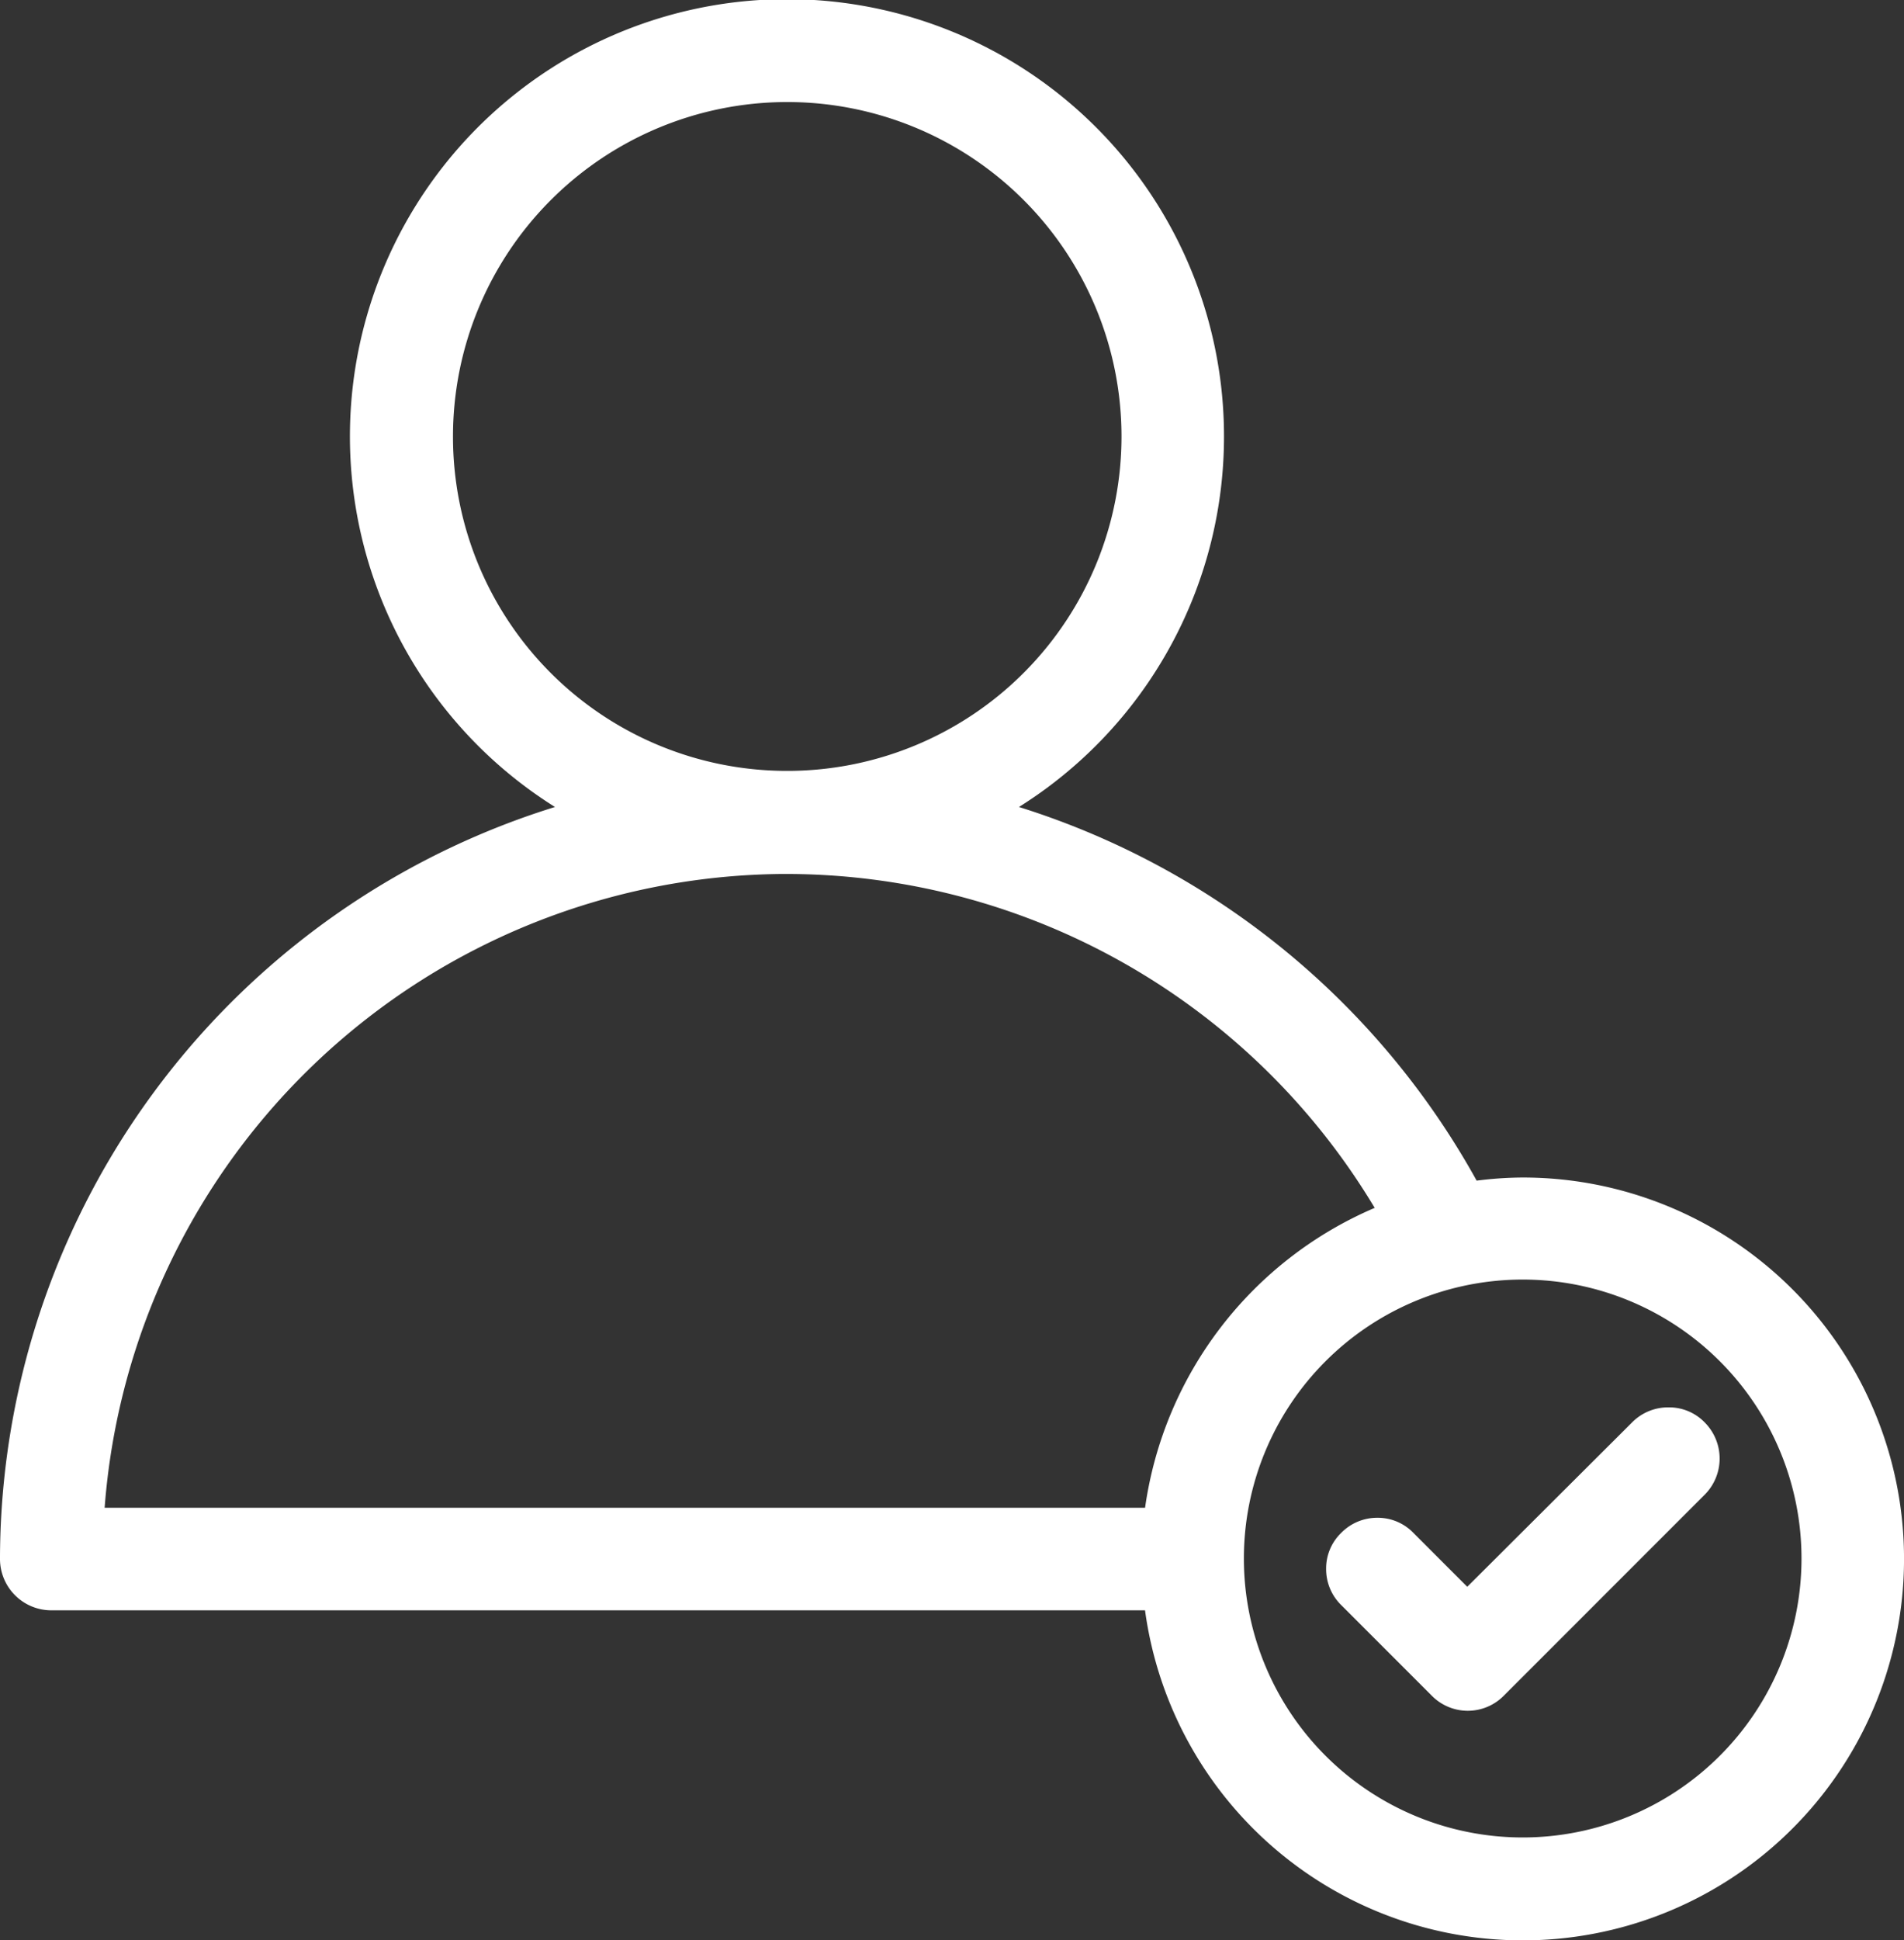 <svg xmlns="http://www.w3.org/2000/svg" width="50.497" height="51.427" viewBox="0 0 50.497 51.427">
    <rect x="0" y="0" width="50.497" height="51.427" fill="#333333" stroke="none"/>
    <g data-name="Groupe 359">
        <path data-name="Tracé 118" d="M208.384 166.614a9.844 9.844 0 0 0-1.221.083 21.057 21.057 0 0 0-12.139-9.905 11.591 11.591 0 1 0-12.305 0A20.908 20.908 0 0 0 168 176.644v.083a1.362 1.362 0 0 0 1.36 1.36h29.008a10.111 10.111 0 1 0 10.016-11.473zm-37.609 8.754a18.173 18.173 0 0 1 17.938-16.8h.236a18.211 18.211 0 0 1 15.51 8.851 10.189 10.189 0 0 0-6.09 7.949zm9.239-28.384a8.865 8.865 0 1 1 8.92 8.851h-.111a8.857 8.857 0 0 1-8.809-8.851zm28.37 37.124a7.394 7.394 0 0 1 0-14.789 7.394 7.394 0 1 1 0 14.789z" transform="translate(-168 -135.4)" style="fill:#fff"/>
    </g>
    <g data-name="Groupe 360">
        <path data-name="Tracé 119" d="m431.544 406.617-5.327 5.327a1.34 1.34 0 0 1-1.914 0l-2.4-2.4a1.333 1.333 0 0 1-.4-.957 1.31 1.31 0 0 1 .4-.957 1.333 1.333 0 0 1 .957-.4 1.31 1.31 0 0 1 .957.4l1.429 1.429 4.37-4.356a1.341 1.341 0 0 1 .971-.4 1.31 1.31 0 0 1 .957.4 1.356 1.356 0 0 1 0 1.914z" transform="translate(-386.332 -366.996)" style="fill:#fff"/>
    </g>
</svg>
